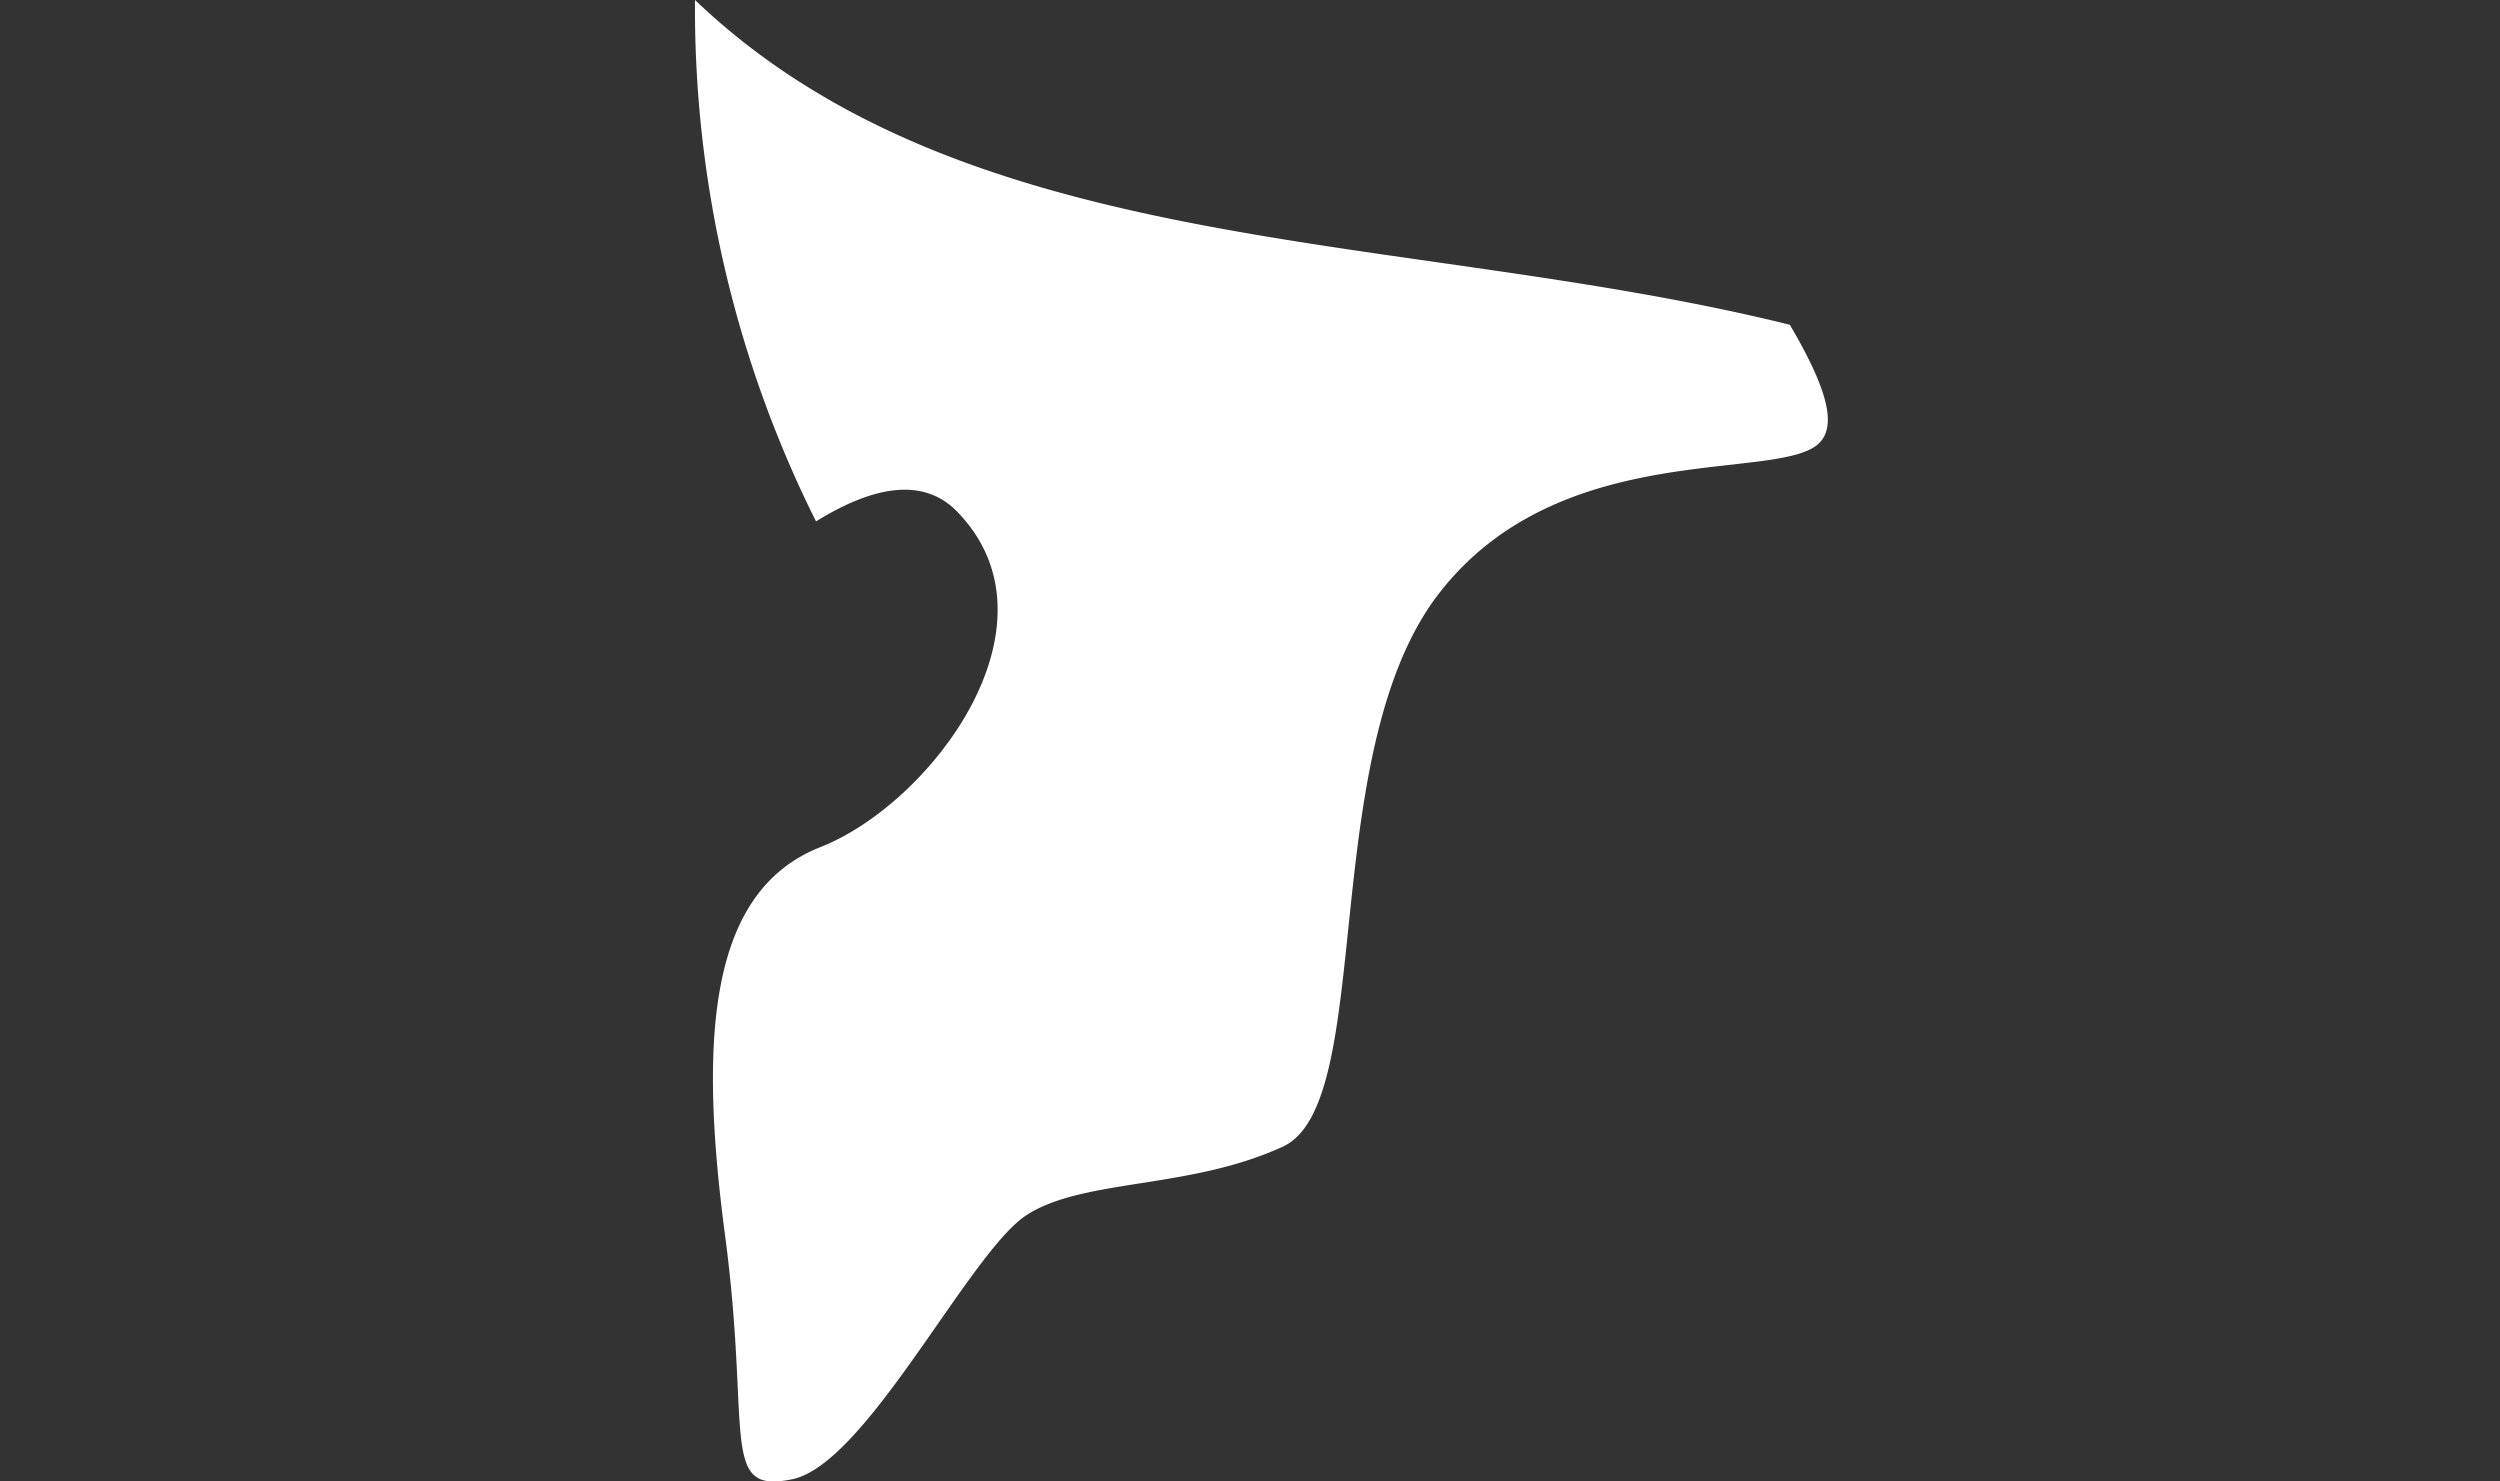 <svg xmlns="http://www.w3.org/2000/svg" xmlns:xlink="http://www.w3.org/1999/xlink" width="54" height="32" viewBox="0 0 54 32"><rect x="0" y="0" width="54" height="32" fill="#333333" stroke="none"/><defs><clipPath id="a"><rect width="24.481" height="32" fill="#fff"/></clipPath></defs><g transform="translate(-27 -1427)"><rect width="54" height="32" transform="translate(27 1427)" fill="none"/><g transform="translate(42 1427)"><g transform="translate(0 0)" clip-path="url(#a)"><path d="M.012,0A24.774,24.774,0,0,0,2.626,11.262c1.213-.75,2.305-.972,3.045-.214,2.367,2.424-.542,6.3-2.951,7.25S.093,22.4.662,26.69s-.139,5.6,1.46,5.259,3.819-4.9,5.047-5.7,3.518-.55,5.541-1.482.715-8.473,3.351-11.921,7.424-2.4,8.251-3.293c.375-.406.112-1.238-.652-2.538C15.341,4.952,5.933,5.661.012,0" transform="translate(0 0)" fill="#fff"/></g></g></g></svg>